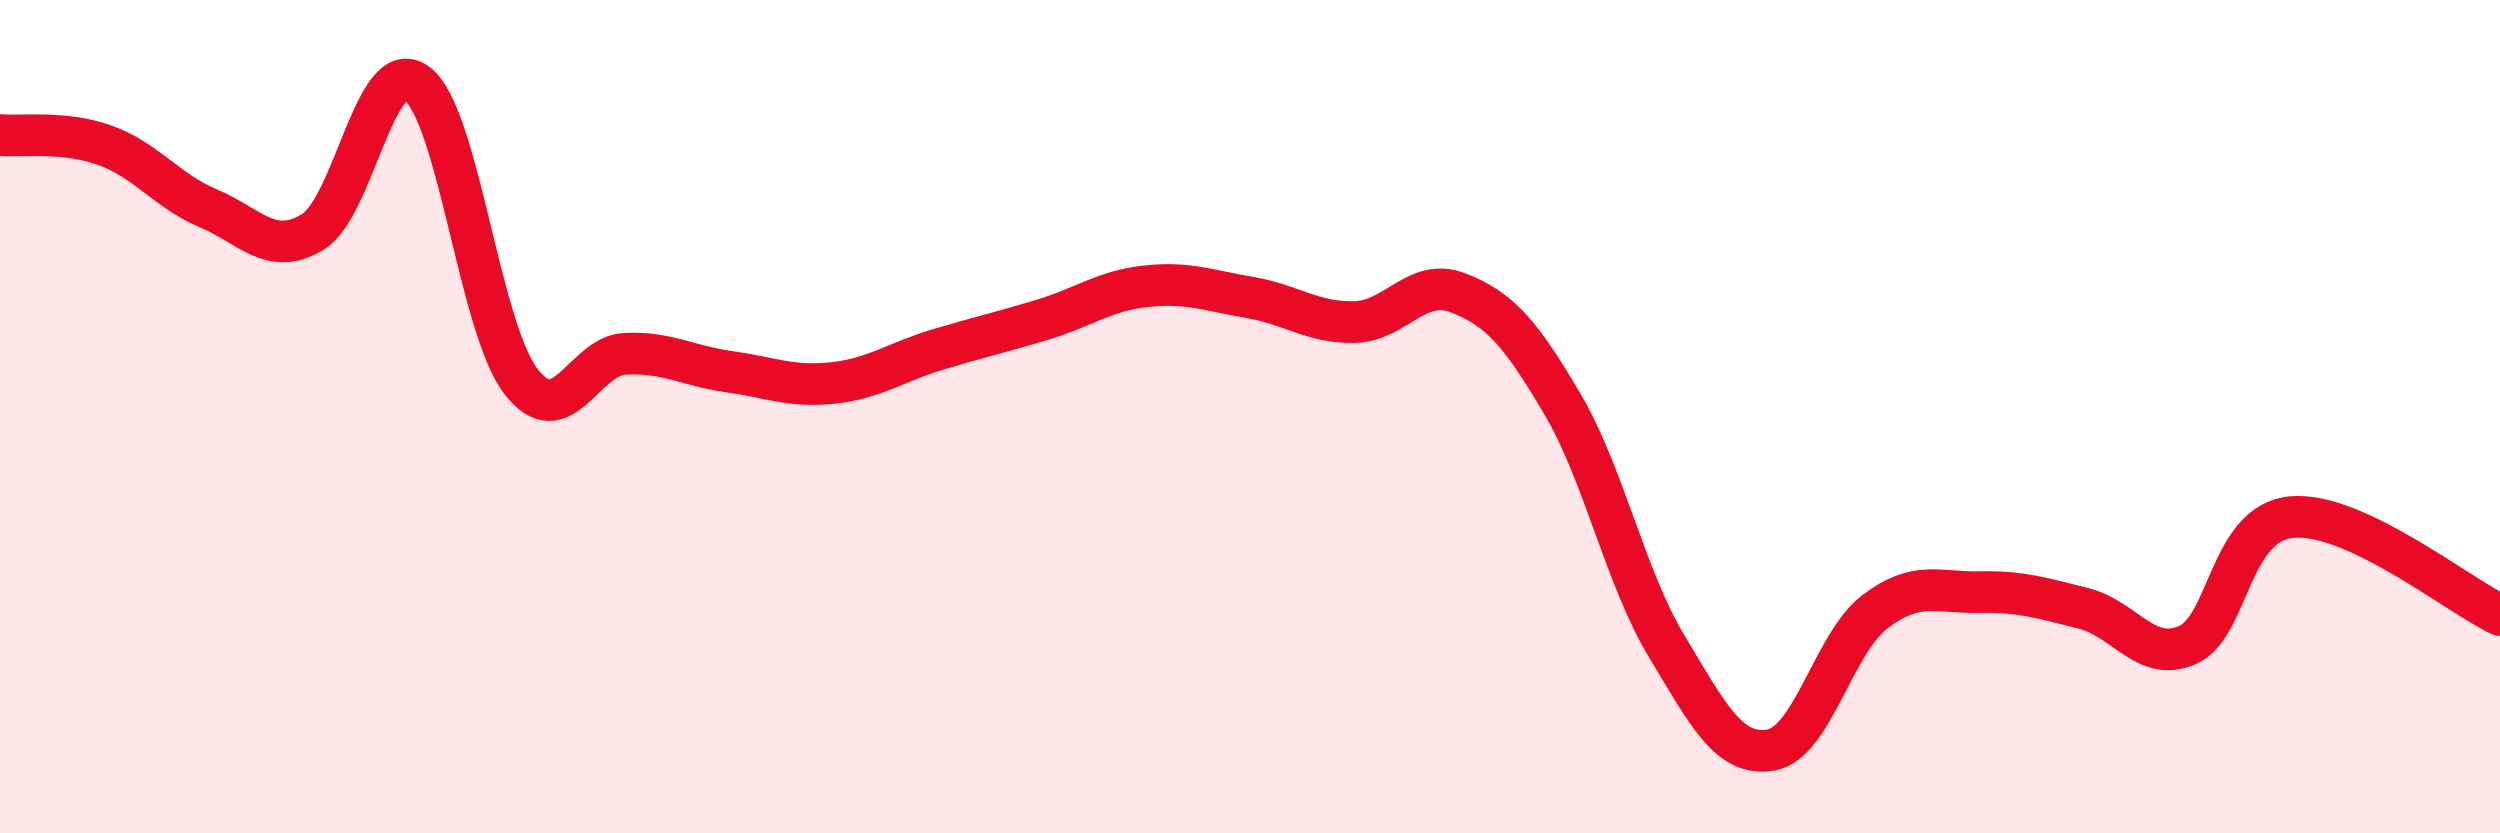 
    <svg width="60" height="20" viewBox="0 0 60 20" xmlns="http://www.w3.org/2000/svg">
      <path
        d="M 0,3.24 C 0.5,3.29 1.5,3.13 2.5,3.48 C 3.5,3.83 4,4.58 5,5 C 6,5.42 6.5,6.17 7.5,5.57 C 8.5,4.97 9,1.28 10,2 C 11,2.72 11.5,7.85 12.5,9.15 C 13.5,10.45 14,8.54 15,8.49 C 16,8.44 16.5,8.78 17.5,8.92 C 18.5,9.06 19,9.3 20,9.19 C 21,9.08 21.5,8.69 22.5,8.39 C 23.5,8.09 24,7.98 25,7.68 C 26,7.38 26.5,6.98 27.5,6.87 C 28.5,6.76 29,6.97 30,7.14 C 31,7.31 31.5,7.75 32.5,7.73 C 33.5,7.71 34,6.64 35,7.03 C 36,7.42 36.5,8 37.5,9.7 C 38.5,11.4 39,13.85 40,15.51 C 41,17.17 41.5,18.17 42.5,18 C 43.5,17.83 44,15.44 45,14.68 C 46,13.92 46.5,14.23 47.5,14.21 C 48.5,14.19 49,14.35 50,14.6 C 51,14.85 51.5,15.92 52.5,15.48 C 53.5,15.04 53.5,12.55 55,12.41 C 56.5,12.27 59,14.29 60,14.76L60 20L0 20Z"
        fill="#EB0A25"
        opacity="0.1"
        stroke-linecap="round"
        stroke-linejoin="round"
      />
      <path
        d="M 0,3.24 C 0.5,3.29 1.5,3.13 2.5,3.48 C 3.5,3.83 4,4.58 5,5 C 6,5.42 6.5,6.17 7.5,5.57 C 8.5,4.97 9,1.28 10,2 C 11,2.72 11.5,7.85 12.5,9.15 C 13.5,10.45 14,8.54 15,8.49 C 16,8.44 16.5,8.78 17.5,8.92 C 18.5,9.06 19,9.3 20,9.19 C 21,9.08 21.5,8.69 22.5,8.39 C 23.5,8.09 24,7.98 25,7.68 C 26,7.38 26.5,6.98 27.5,6.87 C 28.5,6.76 29,6.97 30,7.14 C 31,7.31 31.5,7.75 32.5,7.73 C 33.5,7.71 34,6.64 35,7.03 C 36,7.42 36.5,8 37.5,9.7 C 38.5,11.4 39,13.85 40,15.51 C 41,17.17 41.5,18.17 42.5,18 C 43.5,17.83 44,15.44 45,14.68 C 46,13.92 46.5,14.23 47.5,14.21 C 48.5,14.19 49,14.35 50,14.6 C 51,14.85 51.5,15.92 52.5,15.48 C 53.5,15.04 53.5,12.55 55,12.41 C 56.5,12.27 59,14.29 60,14.76"
        stroke="#EB0A25"
        stroke-width="1"
        fill="none"
        stroke-linecap="round"
        stroke-linejoin="round"
      />
    </svg>
  